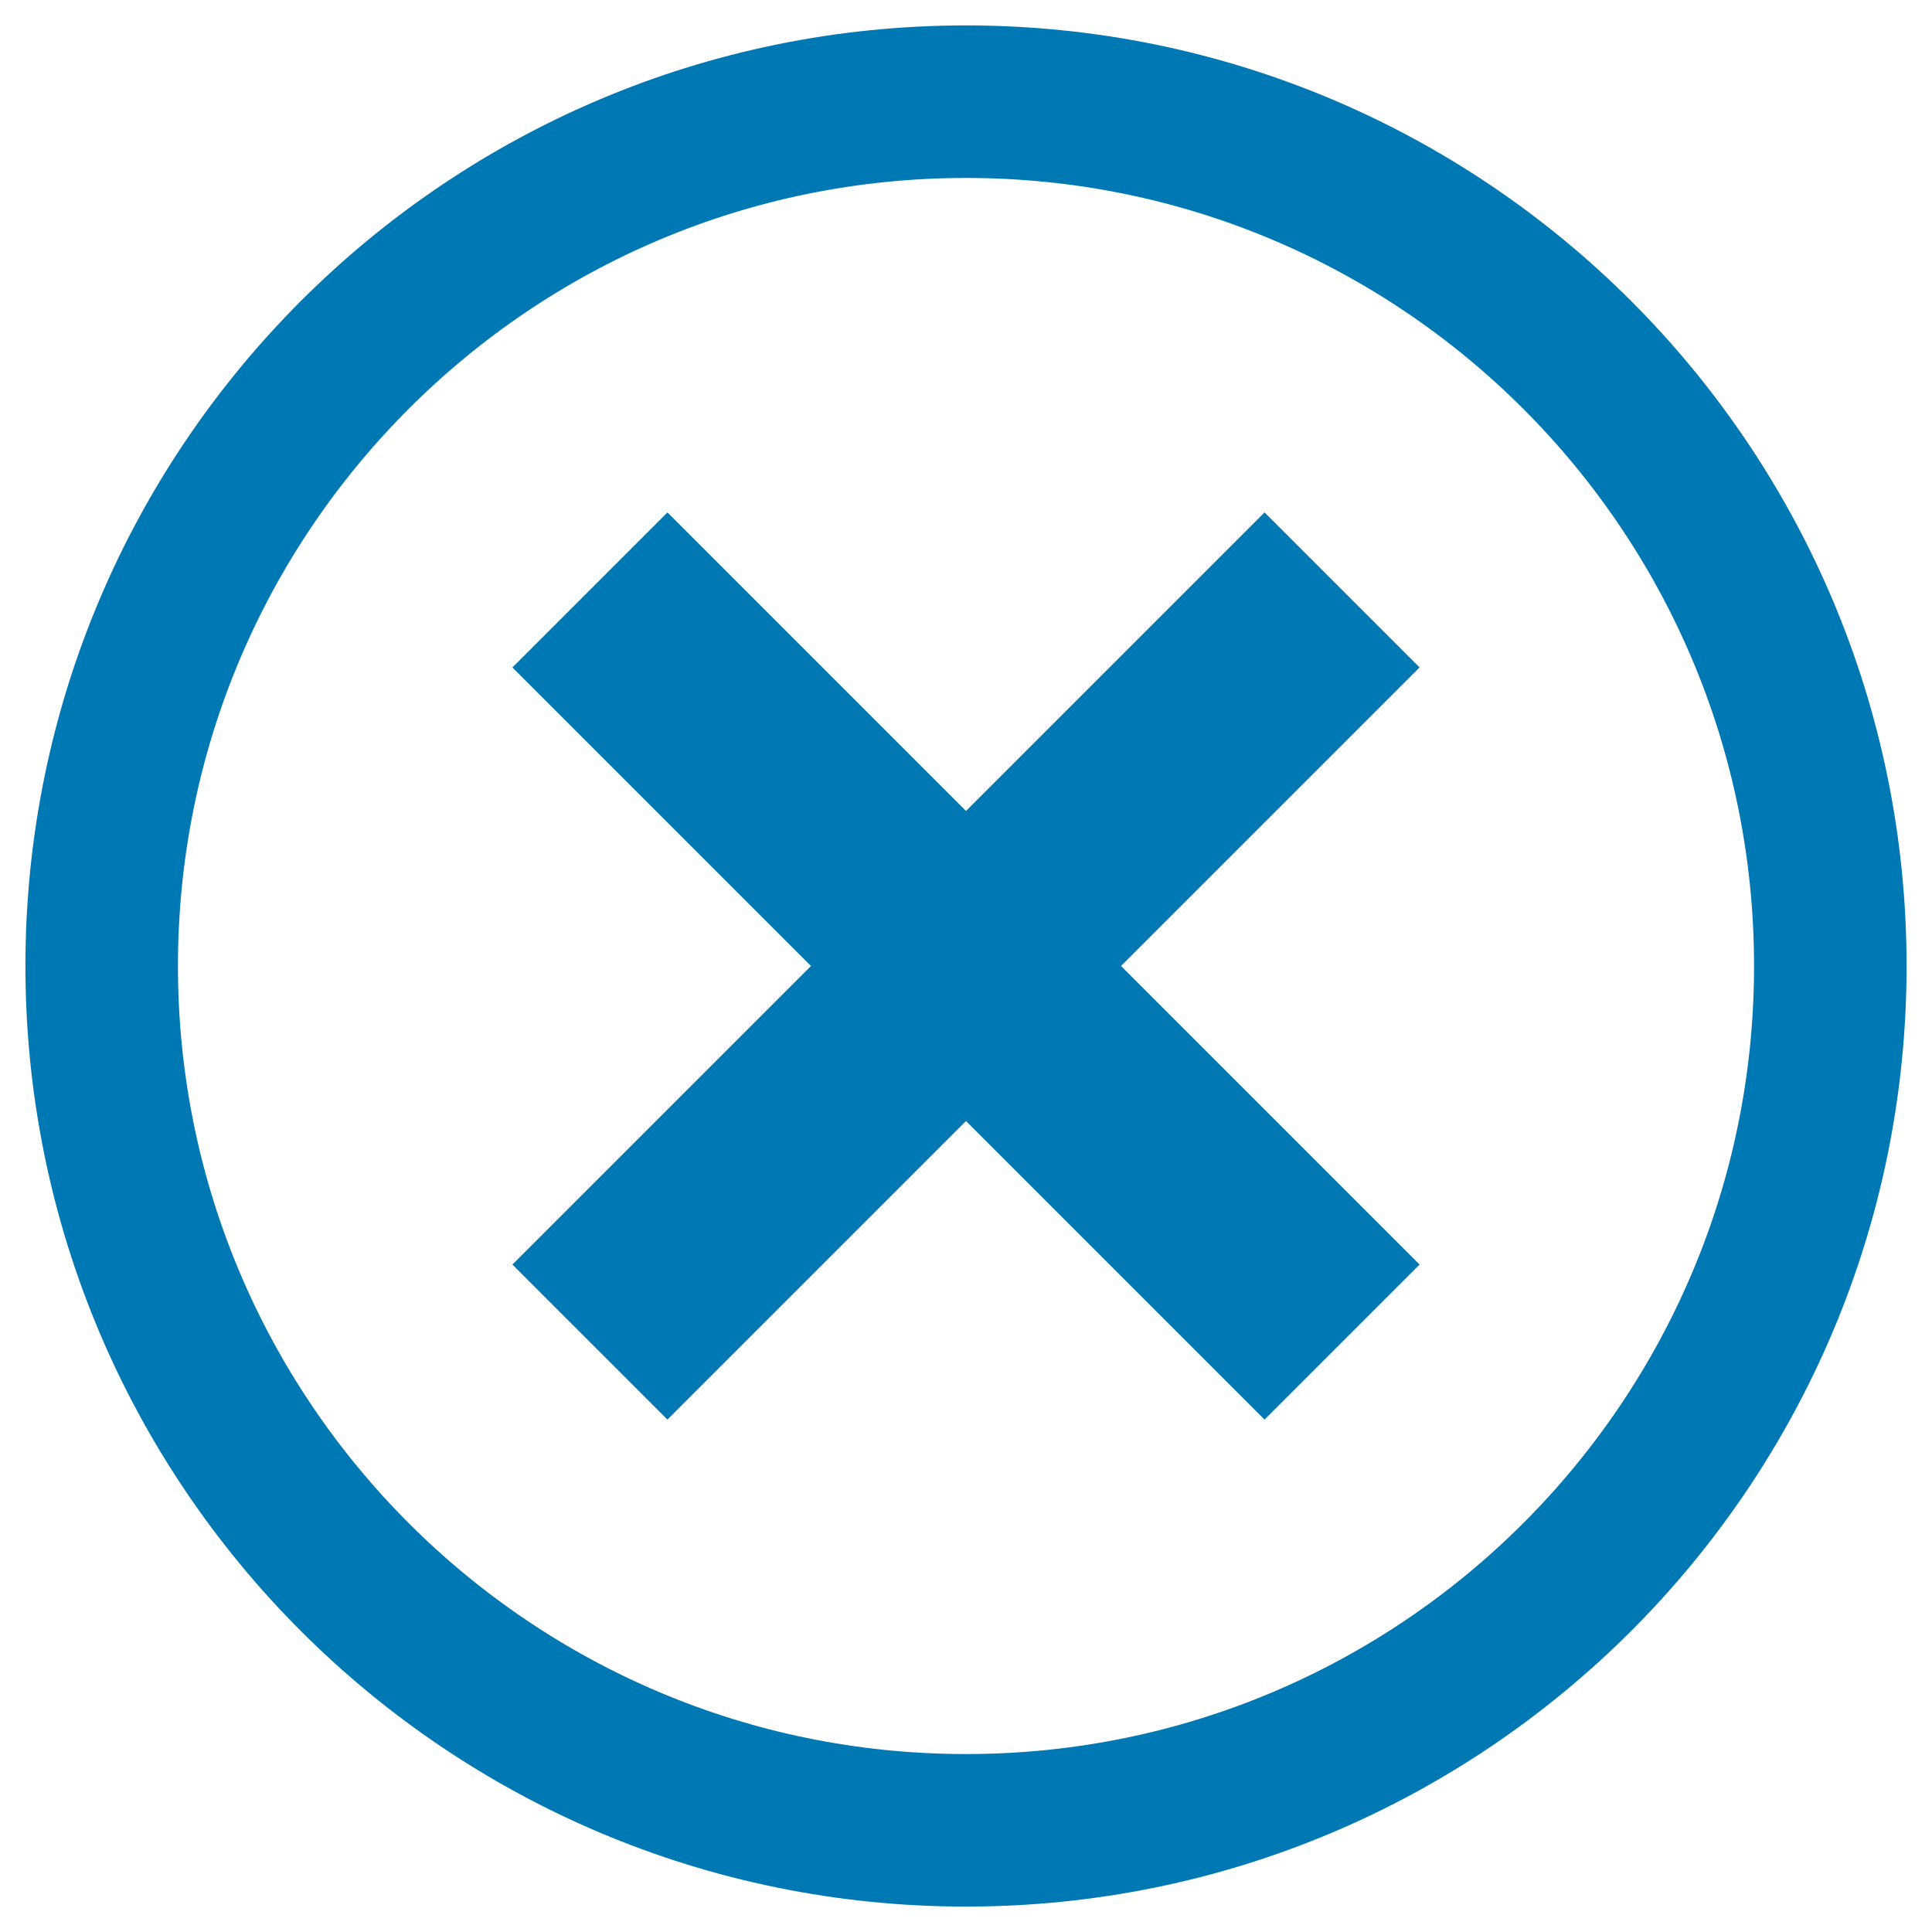 <?xml version="1.0" encoding="UTF-8"?>
<svg width="19px" height="19px" viewBox="0 0 19 19" version="1.1" xmlns="http://www.w3.org/2000/svg" xmlns:xlink="http://www.w3.org/1999/xlink">
    <!-- Generator: Sketch 43.1 (39012) - http://www.bohemiancoding.com/sketch -->
    <title>X</title>
    <desc>Created with Sketch.</desc>
    <defs></defs>
    <g id="•••-Contexual-Search-Button" stroke="none" stroke-width="1" fill="none" fill-rule="evenodd">
        <g id="04_Simple-version---UX-rules" transform="translate(-578, -587)" stroke="#0078B3" stroke-width="1.5">
            <g id="Group-2" transform="translate(346, 576)">
                <g id="Past-visit-search" transform="translate(14, 8)">
                    <g id="X-search" transform="translate(219, 4)">
                        <path d="M8.5,8.964 L11.436,11.9 L11.9,11.436 L8.964,8.5 L11.9,5.564 L11.436,5.1 L8.5,8.036 L5.564,5.1 L5.1,5.564 L8.036,8.5 L5.1,11.436 L5.564,11.9 L8.5,8.964 Z M8.5,17 C3.806,17 0,13.194 0,8.5 C0,3.806 3.806,0 8.5,0 C13.194,0 17,3.806 17,8.5 C17,13.194 13.194,17 8.5,17 Z" id="Combined-Shape"></path>
                    </g>
                </g>
            </g>
        </g>
    </g>
</svg>